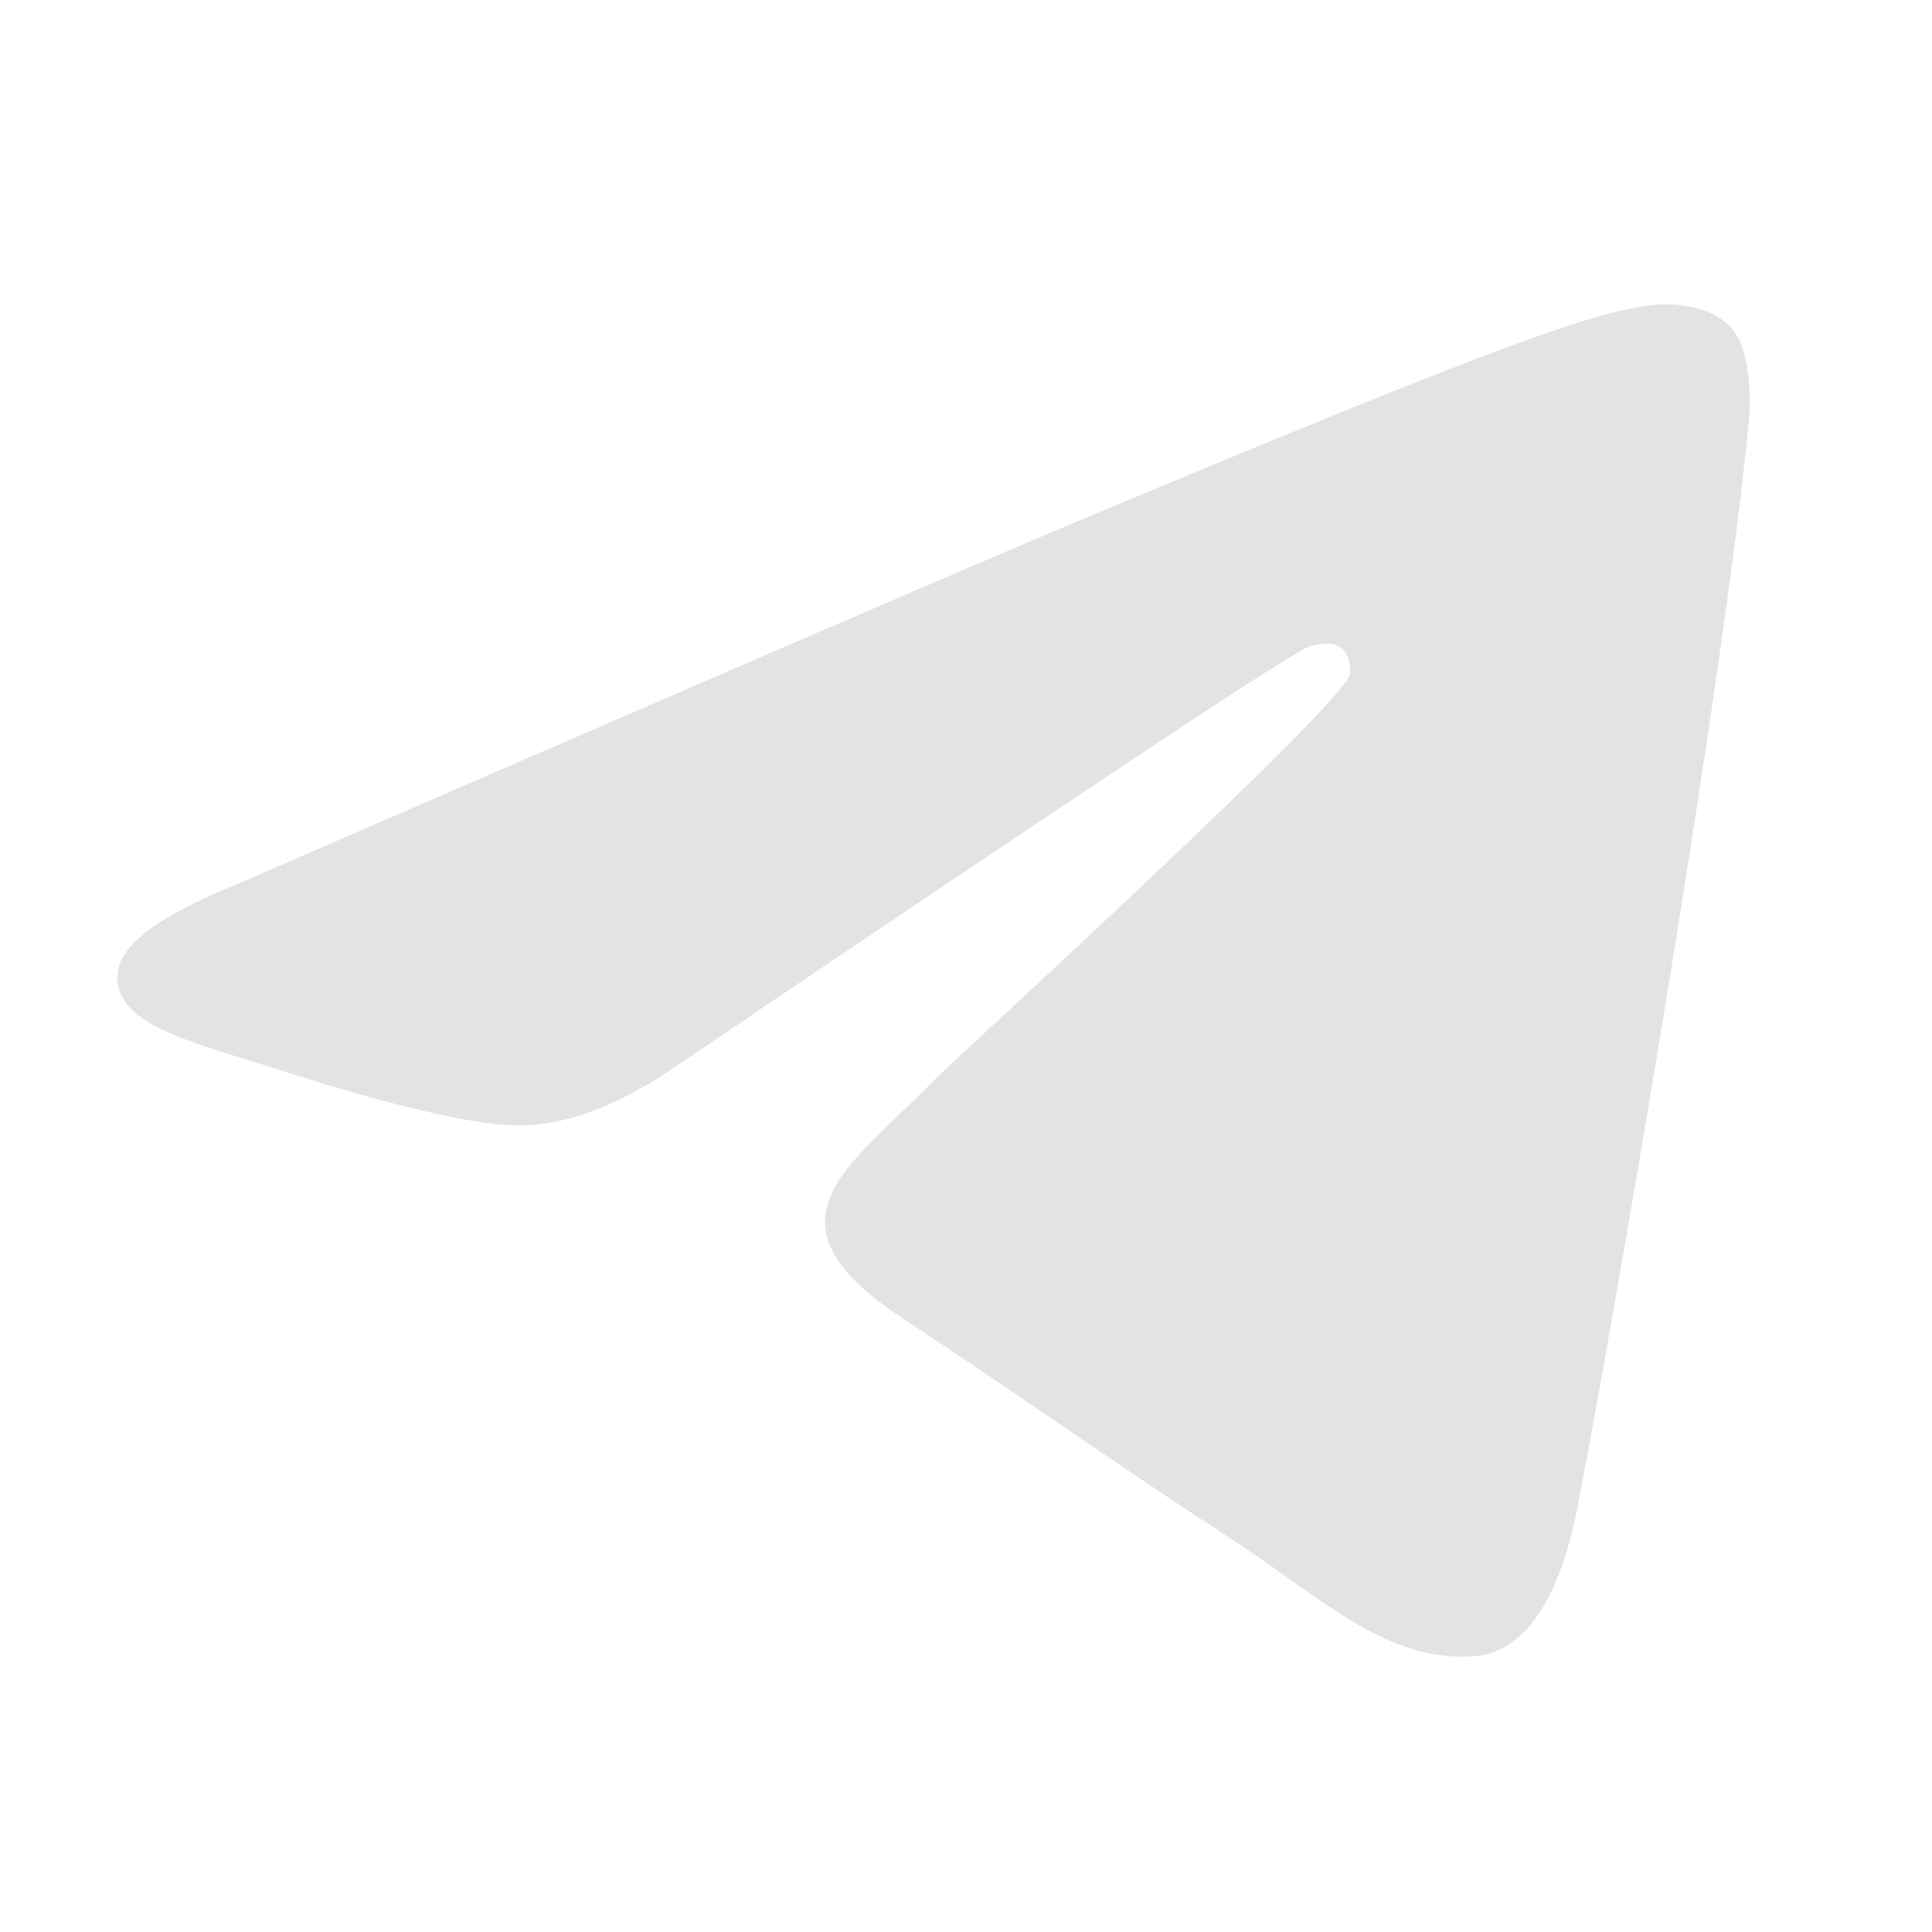 <svg width="20" height="20" viewBox="0 0 20 20" fill="none" xmlns="http://www.w3.org/2000/svg">
<path fill-rule="evenodd" clip-rule="evenodd" d="M2.373 9.188C6.908 7.219 9.927 5.91 11.443 5.275C15.758 3.474 16.665 3.163 17.248 3.15C17.378 3.15 17.663 3.176 17.857 3.332C18.013 3.461 18.052 3.63 18.078 3.759C18.103 3.889 18.129 4.161 18.103 4.368C17.87 6.83 16.86 12.804 16.341 15.55C16.121 16.717 15.693 17.105 15.279 17.144C14.372 17.222 13.685 16.548 12.817 15.978C11.443 15.084 10.679 14.527 9.344 13.646C7.802 12.635 8.8 12.078 9.681 11.171C9.914 10.938 13.892 7.31 13.97 6.986C13.983 6.947 13.983 6.791 13.892 6.714C13.802 6.636 13.672 6.662 13.568 6.688C13.426 6.714 11.249 8.165 7.012 11.028C6.39 11.456 5.833 11.663 5.328 11.65C4.77 11.637 3.708 11.339 2.905 11.08C1.933 10.769 1.155 10.601 1.22 10.057C1.259 9.772 1.648 9.486 2.373 9.188Z" fill="#BABABA" fill-opacity="0.4"/>
</svg>
